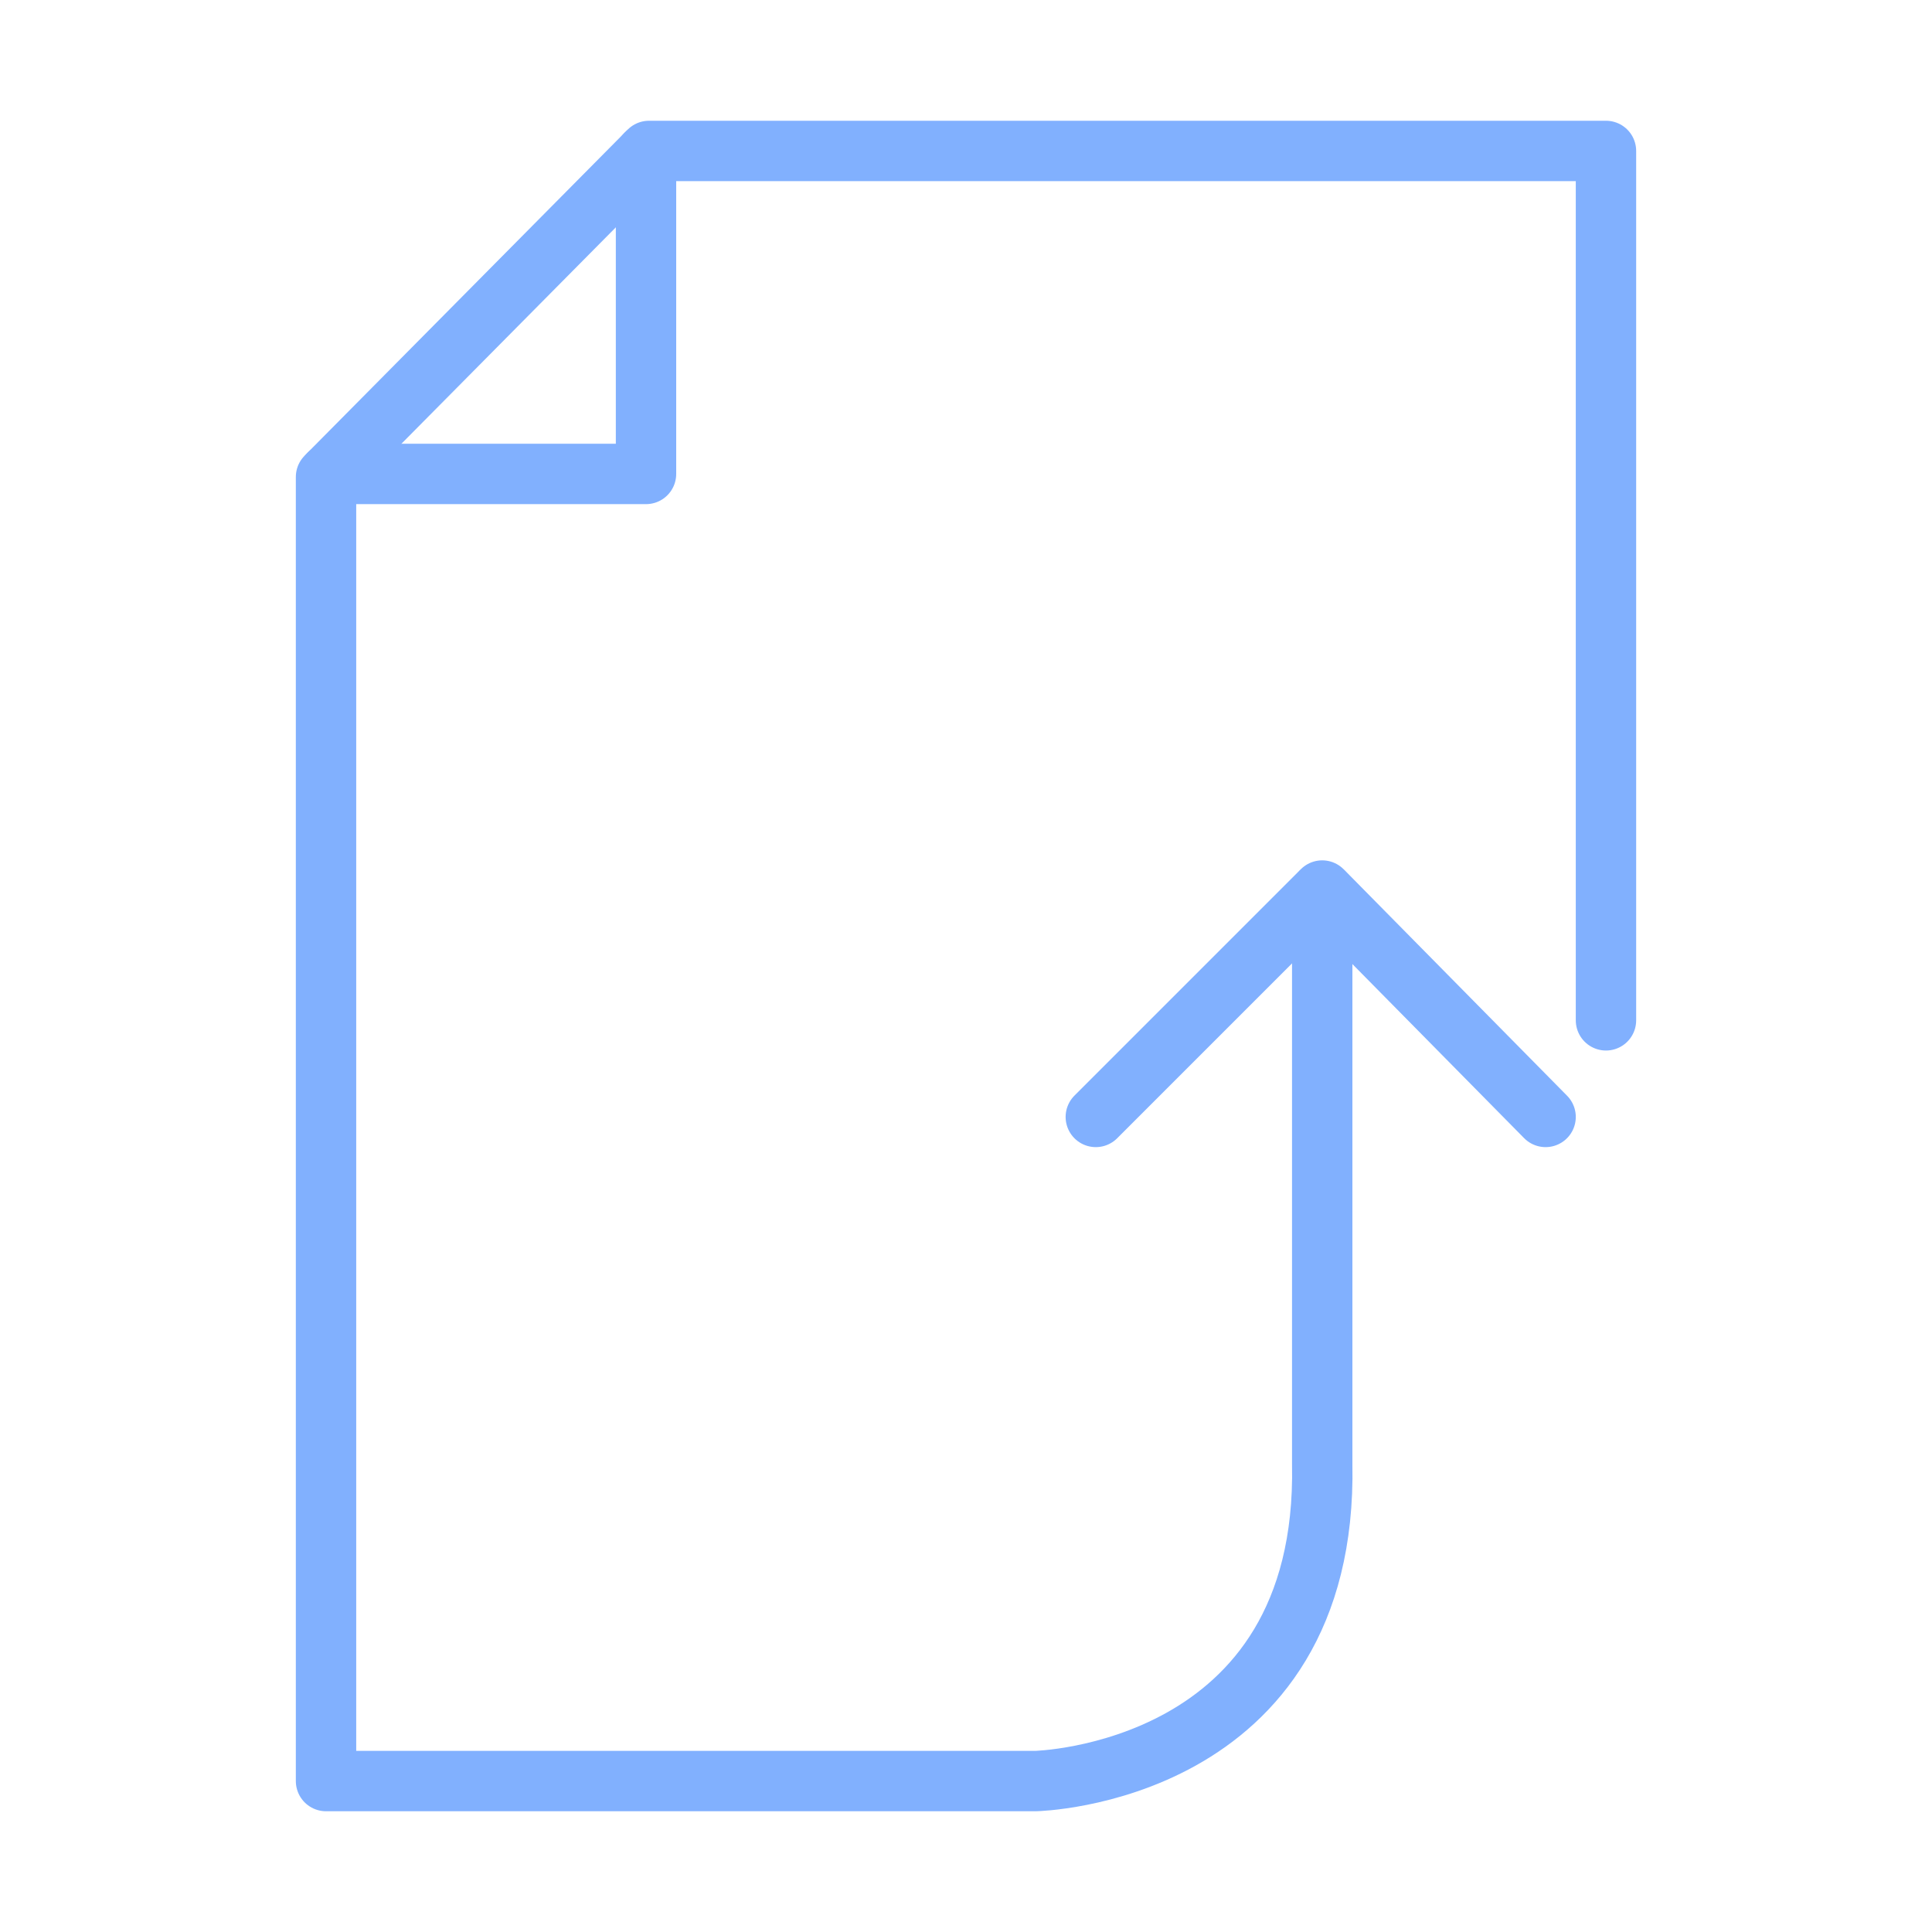 <?xml version="1.0" encoding="utf-8"?>
<!-- Generator: Adobe Illustrator 24.0.3, SVG Export Plug-In . SVG Version: 6.00 Build 0)  -->
<svg version="1.1" id="Layer_1" xmlns="http://www.w3.org/2000/svg" xmlns:xlink="http://www.w3.org/1999/xlink" x="0px" y="0px"
	 viewBox="0 0 64 64" style="enable-background:new 0 0 64 64;" xml:space="preserve">
<style type="text/css">
	.st0{fill:none;stroke:#81B0FE;stroke-width:2;stroke-linecap:round;stroke-linejoin:round;stroke-miterlimit:10;}
</style>
<line class="st0" x1="36.3" y1="37" x2="43.7" y2="29.6"/>
<line class="st0" x1="51.2" y1="37" x2="43.9" y2="29.6"/>
<path class="st0" d="M53.2,33.8l0-17.5V5H42H21.5L10.8,15.8V59h23.5c0,0,9.7-0.2,9.5-10.5v-19"/>
<polyline class="st0" points="10.9,15.7 21.4,15.7 21.4,5.1 "/>
</svg>
